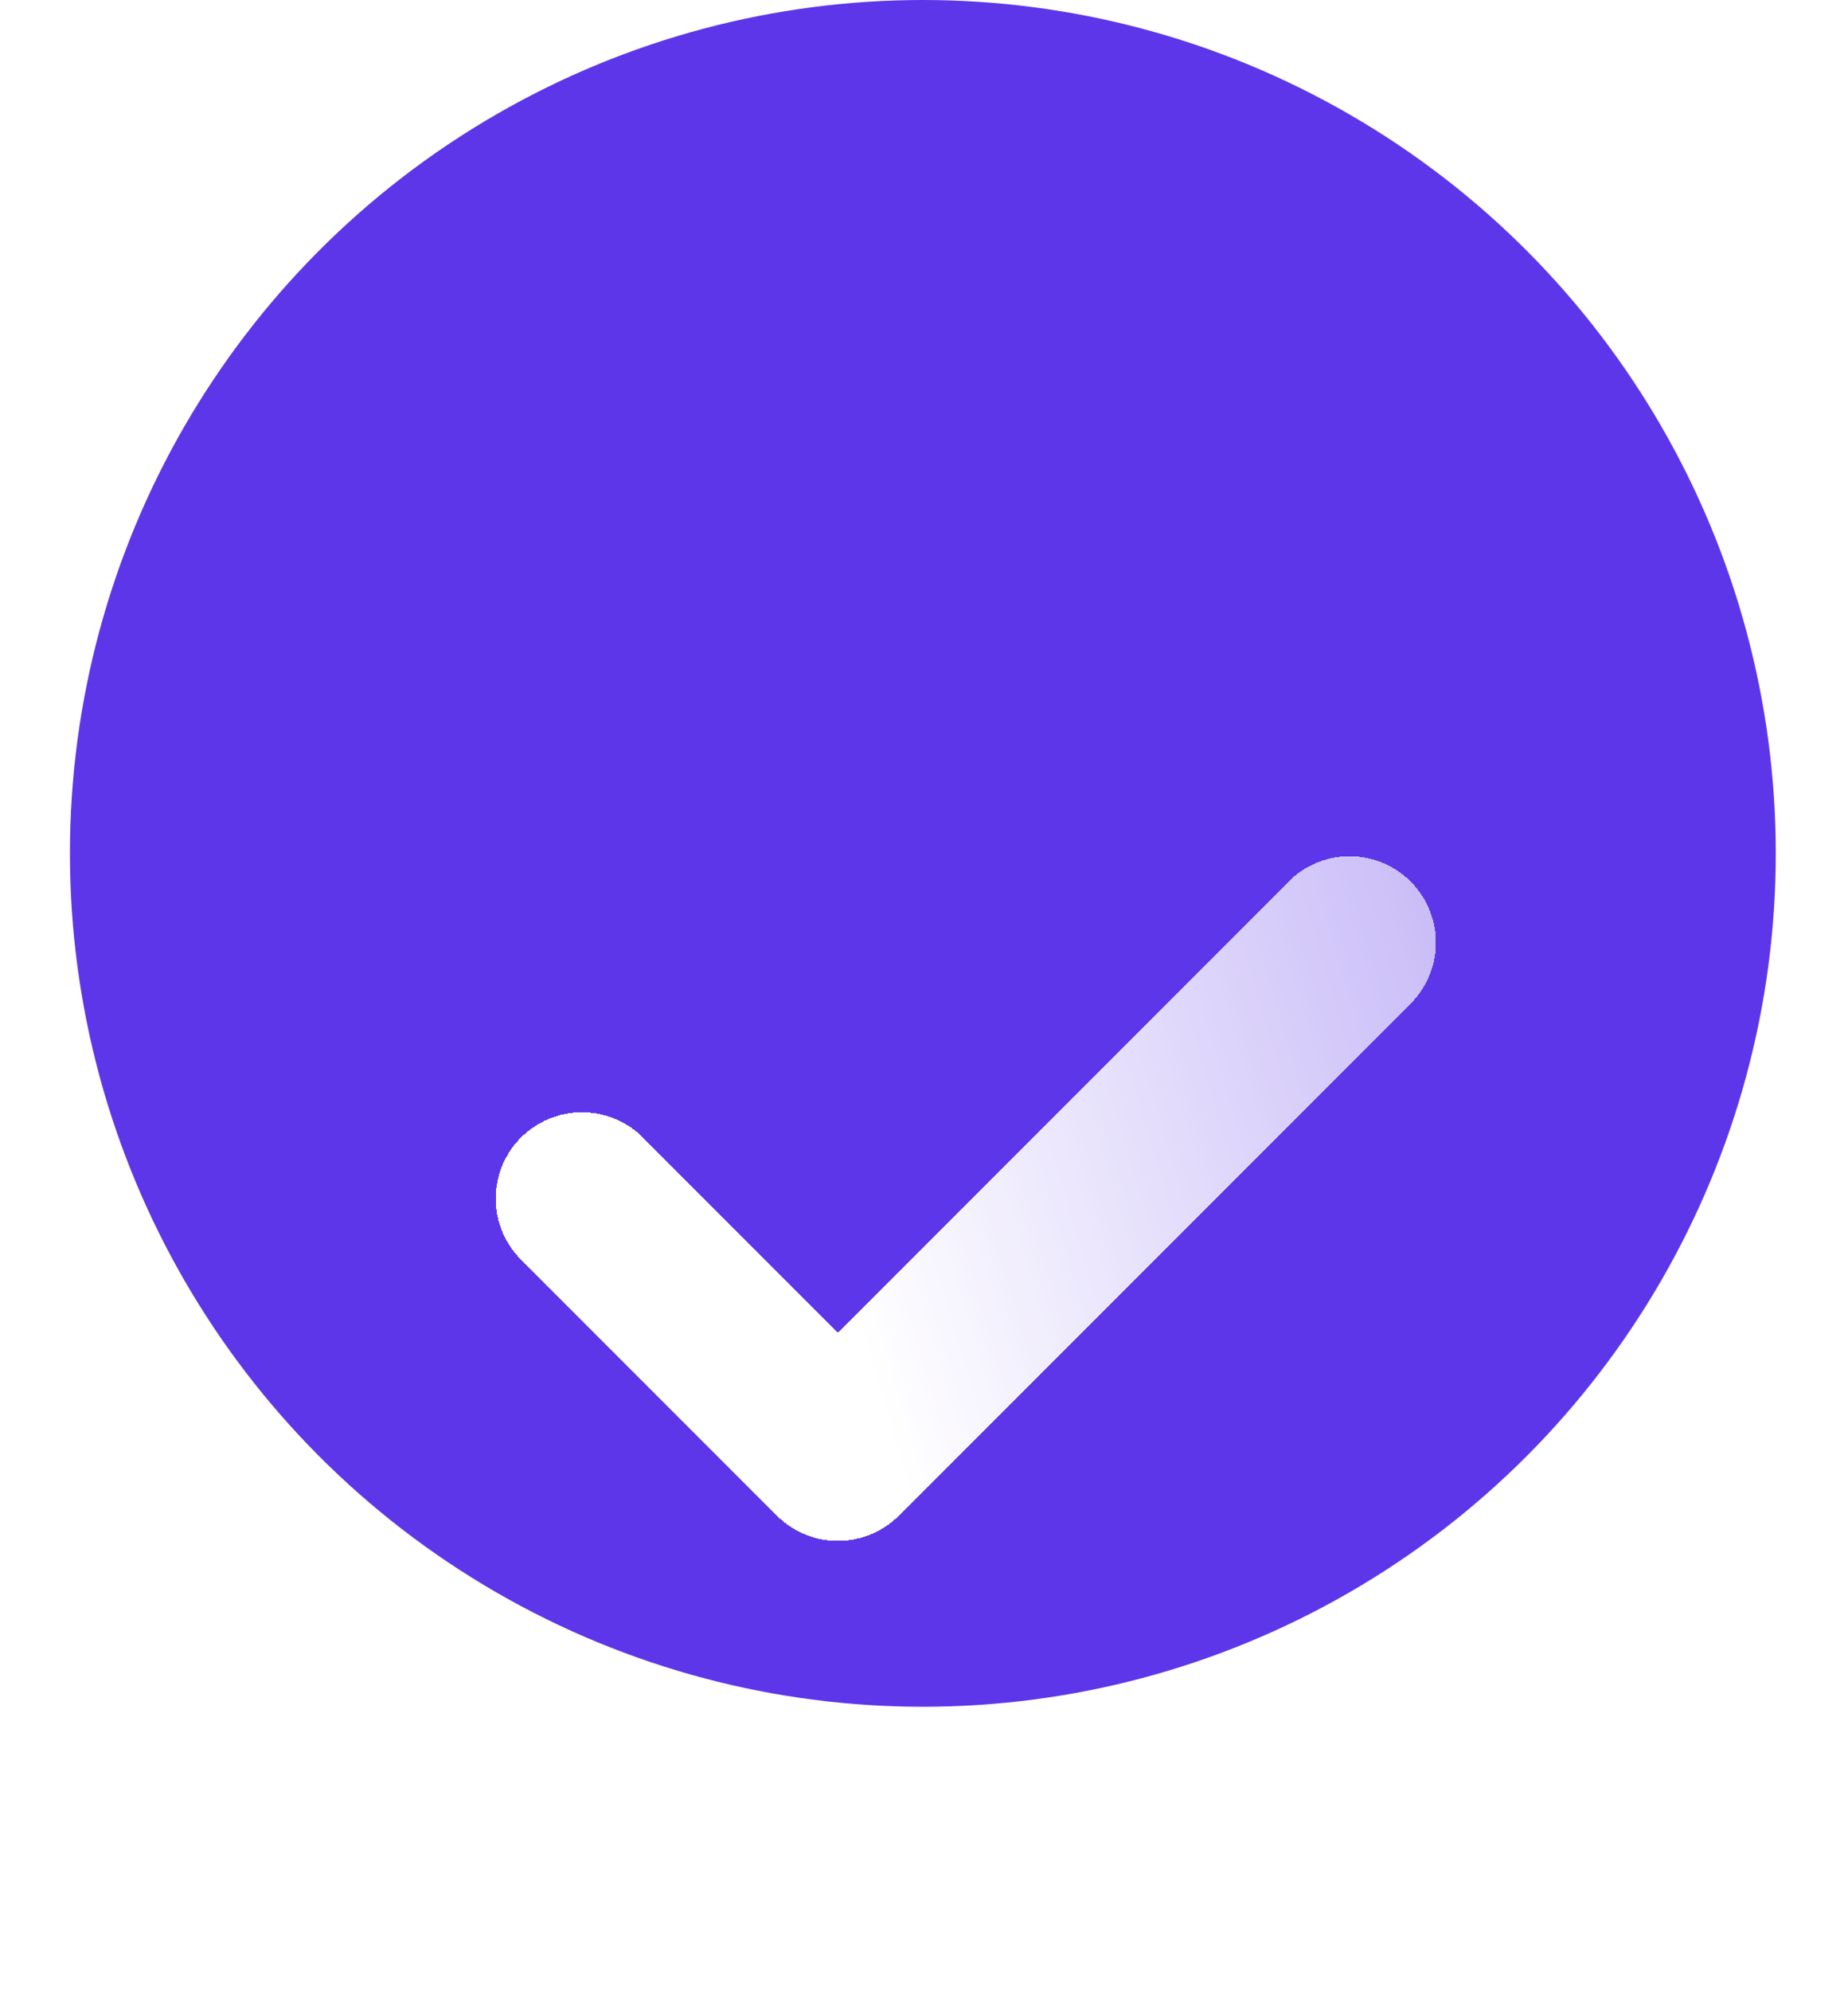 <svg width="13" height="14" viewBox="0 0 13 14" fill="none" xmlns="http://www.w3.org/2000/svg">
<circle cx="6.492" cy="6" r="6" fill="#5D36EA"/>
<g filter="url(#filter0_d_1003_20742)">
<path d="M4.094 6L5.894 7.8L9.494 4.2" stroke="url(#paint0_linear_1003_20742)" stroke-width="1.214" stroke-linecap="round" stroke-linejoin="round" shape-rendering="crispEdges"/>
</g>
<defs>
<filter id="filter0_d_1003_20742" x="1.059" y="3.593" width="11.469" height="9.669" filterUnits="userSpaceOnUse" color-interpolation-filters="sRGB">
<feFlood flood-opacity="0" result="BackgroundImageFix"/>
<feColorMatrix in="SourceAlpha" type="matrix" values="0 0 0 0 0 0 0 0 0 0 0 0 0 0 0 0 0 0 127 0" result="hardAlpha"/>
<feOffset dy="2.427"/>
<feGaussianBlur stdDeviation="1.214"/>
<feComposite in2="hardAlpha" operator="out"/>
<feColorMatrix type="matrix" values="0 0 0 0 0 0 0 0 0 0.32 0 0 0 0 1 0 0 0 0.76 0"/>
<feBlend mode="normal" in2="BackgroundImageFix" result="effect1_dropShadow_1003_20742"/>
<feBlend mode="normal" in="SourceGraphic" in2="effect1_dropShadow_1003_20742" result="shape"/>
</filter>
<linearGradient id="paint0_linear_1003_20742" x1="5.594" y1="5.4" x2="10.694" y2="3.9" gradientUnits="userSpaceOnUse">
<stop stop-color="white"/>
<stop offset="1" stop-color="white" stop-opacity="0.63"/>
</linearGradient>
</defs>
</svg>
